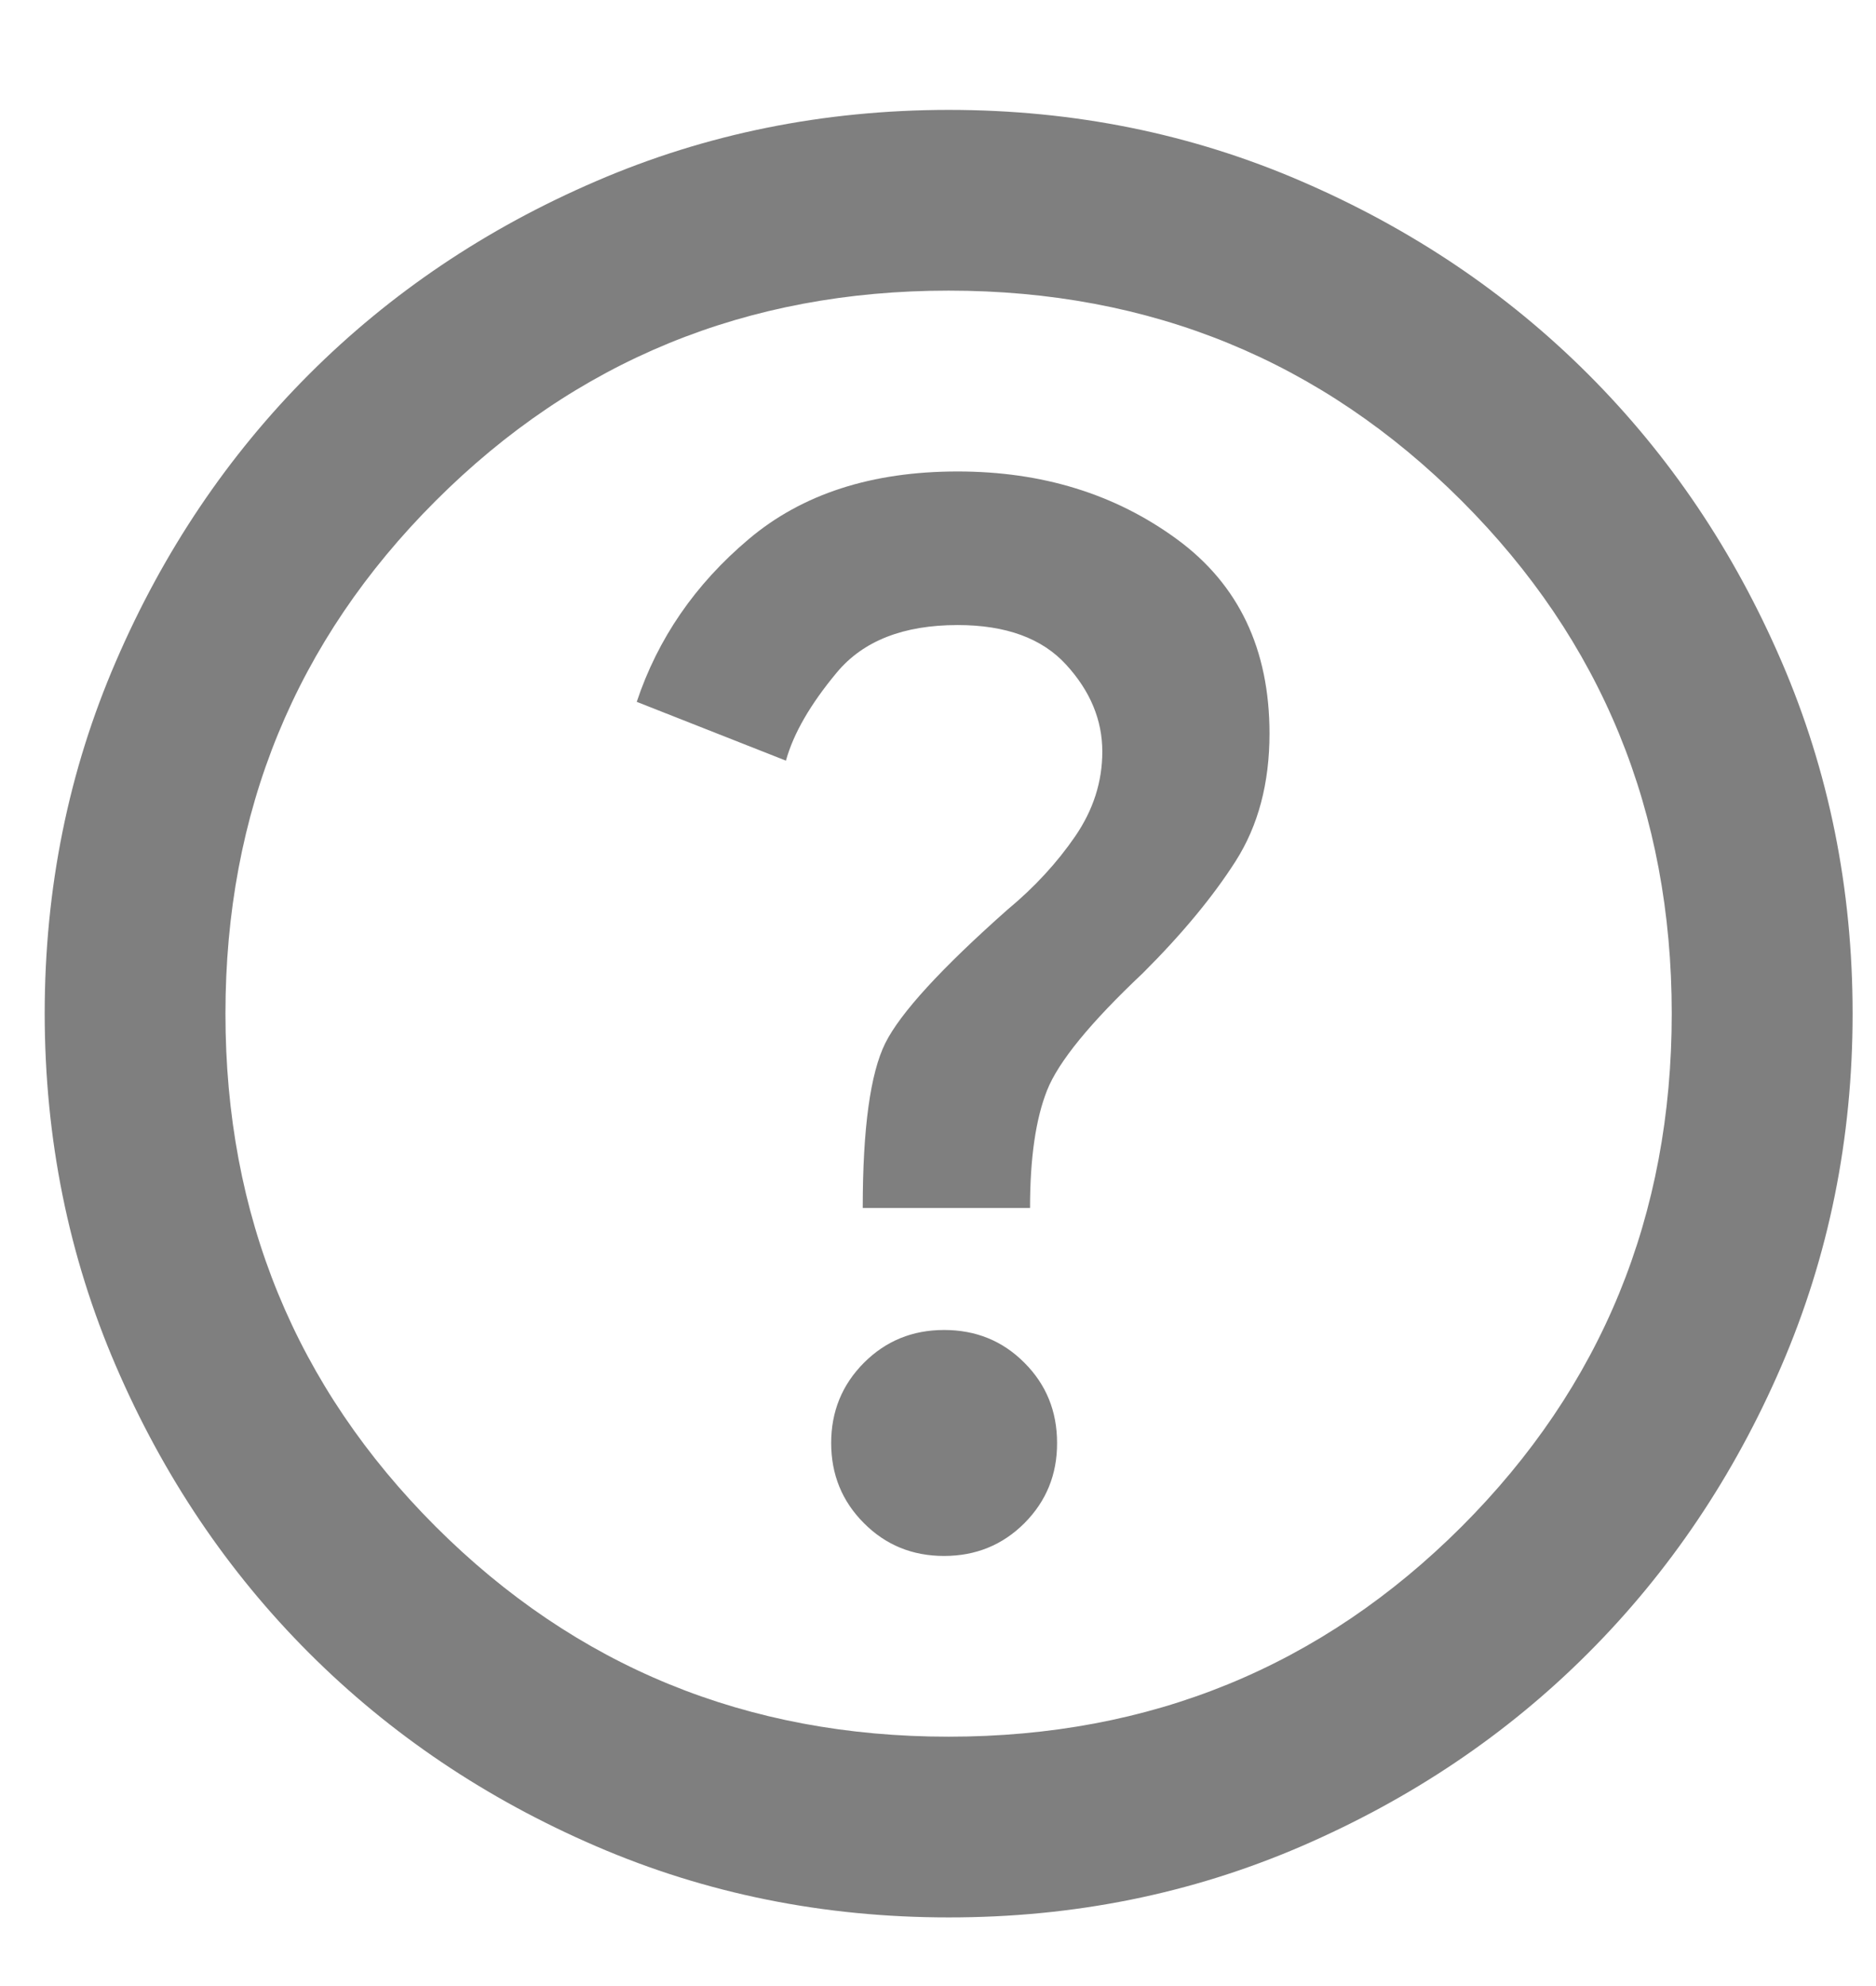 <svg width="17" height="18" viewBox="0 0 17 18" fill="none" xmlns="http://www.w3.org/2000/svg">
<path id="Vector" d="M8.555 14.102C8.842 14.102 9.085 14.003 9.283 13.805C9.481 13.606 9.58 13.364 9.579 13.078C9.579 12.791 9.481 12.549 9.283 12.351C9.085 12.152 8.843 12.054 8.555 12.054C8.269 12.054 8.027 12.153 7.829 12.351C7.631 12.55 7.532 12.792 7.532 13.078C7.532 13.365 7.631 13.607 7.829 13.805C8.027 14.004 8.269 14.102 8.555 14.102ZM7.818 10.948H9.334C9.334 10.498 9.385 10.143 9.488 9.883C9.59 9.624 9.88 9.269 10.357 8.819C10.713 8.464 10.992 8.126 11.197 7.805C11.402 7.483 11.504 7.098 11.504 6.648C11.504 5.883 11.224 5.296 10.665 4.887C10.105 4.477 9.443 4.273 8.678 4.273C7.9 4.273 7.269 4.477 6.784 4.887C6.299 5.296 5.961 5.788 5.77 6.361L7.122 6.894C7.19 6.648 7.344 6.382 7.583 6.095C7.822 5.808 8.187 5.665 8.678 5.665C9.115 5.665 9.443 5.785 9.661 6.024C9.88 6.263 9.989 6.526 9.989 6.812C9.989 7.085 9.907 7.341 9.743 7.58C9.579 7.819 9.375 8.041 9.129 8.245C8.528 8.778 8.16 9.18 8.023 9.453C7.887 9.726 7.818 10.225 7.818 10.948ZM8.596 17.378C7.463 17.378 6.398 17.163 5.402 16.733C4.405 16.303 3.538 15.719 2.801 14.982C2.064 14.245 1.48 13.378 1.051 12.382C0.621 11.385 0.406 10.32 0.405 9.187C0.405 8.054 0.62 6.989 1.051 5.993C1.481 4.996 2.065 4.129 2.801 3.392C3.538 2.655 4.405 2.071 5.402 1.642C6.398 1.212 7.463 0.997 8.596 0.996C9.73 0.996 10.794 1.211 11.791 1.642C12.788 2.072 13.655 2.655 14.392 3.392C15.129 4.129 15.713 4.996 16.143 5.993C16.573 6.989 16.788 8.054 16.788 9.187C16.788 10.32 16.572 11.385 16.142 12.382C15.712 13.378 15.128 14.245 14.392 14.982C13.655 15.72 12.788 16.303 11.791 16.734C10.794 17.164 9.73 17.379 8.596 17.378ZM8.596 15.74C10.426 15.74 11.975 15.105 13.245 13.836C14.514 12.566 15.149 11.017 15.149 9.187C15.149 7.358 14.514 5.808 13.245 4.539C11.975 3.269 10.426 2.634 8.596 2.634C6.767 2.634 5.218 3.269 3.948 4.539C2.678 5.808 2.043 7.358 2.043 9.187C2.043 11.017 2.678 12.566 3.948 13.836C5.218 15.105 6.767 15.74 8.596 15.74Z" fill="black" fill-opacity="0.5"/>
</svg>

